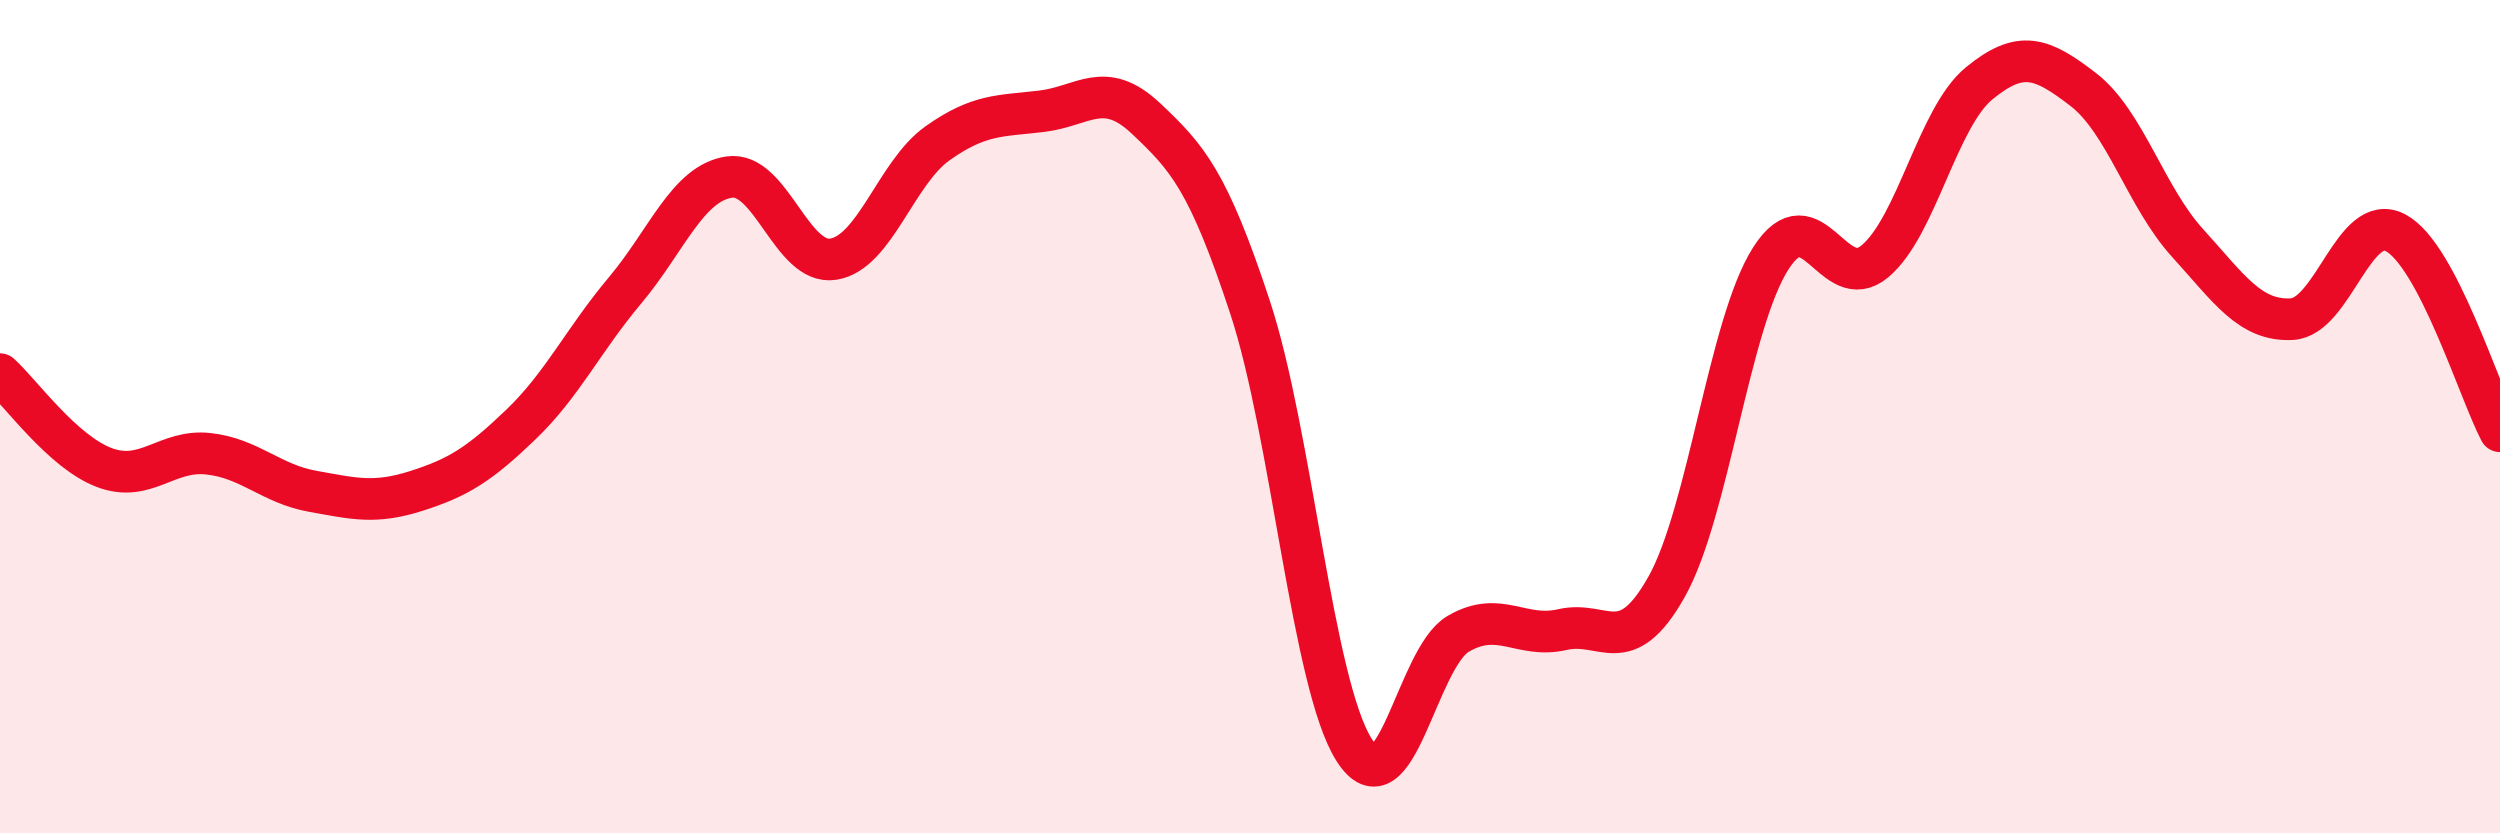 
    <svg width="60" height="20" viewBox="0 0 60 20" xmlns="http://www.w3.org/2000/svg">
      <path
        d="M 0,8.98 C 0.5,9.43 1.5,10.84 2.5,11.22 C 3.5,11.6 4,10.78 5,10.89 C 6,11 6.5,11.61 7.5,11.79 C 8.5,11.97 9,12.1 10,11.78 C 11,11.46 11.5,11.15 12.5,10.19 C 13.5,9.23 14,8.16 15,6.97 C 16,5.78 16.5,4.4 17.5,4.25 C 18.5,4.1 19,6.38 20,6.22 C 21,6.06 21.5,4.15 22.5,3.44 C 23.5,2.73 24,2.79 25,2.67 C 26,2.55 26.5,1.9 27.5,2.84 C 28.5,3.78 29,4.34 30,7.37 C 31,10.4 31.5,16.43 32.5,18 C 33.5,19.57 34,15.79 35,15.21 C 36,14.63 36.5,15.34 37.5,15.11 C 38.5,14.88 39,15.86 40,14.08 C 41,12.3 41.5,7.76 42.5,6.2 C 43.5,4.64 44,7.11 45,6.27 C 46,5.43 46.5,2.82 47.5,2 C 48.5,1.18 49,1.38 50,2.15 C 51,2.92 51.5,4.73 52.5,5.83 C 53.5,6.93 54,7.71 55,7.66 C 56,7.61 56.5,5.05 57.5,5.59 C 58.5,6.13 59.5,9.4 60,10.35L60 20L0 20Z"
        fill="#EB0A25"
        opacity="0.1"
        stroke-linecap="round"
        stroke-linejoin="round"
      />
      <path
        d="M 0,8.98 C 0.5,9.43 1.5,10.84 2.5,11.22 C 3.5,11.6 4,10.78 5,10.89 C 6,11 6.5,11.61 7.5,11.79 C 8.5,11.97 9,12.1 10,11.78 C 11,11.46 11.5,11.15 12.5,10.19 C 13.5,9.23 14,8.16 15,6.97 C 16,5.78 16.5,4.4 17.5,4.25 C 18.5,4.1 19,6.38 20,6.22 C 21,6.06 21.5,4.15 22.5,3.44 C 23.5,2.73 24,2.79 25,2.67 C 26,2.55 26.5,1.9 27.5,2.84 C 28.5,3.78 29,4.34 30,7.37 C 31,10.4 31.5,16.43 32.5,18 C 33.5,19.57 34,15.79 35,15.21 C 36,14.63 36.5,15.34 37.5,15.11 C 38.5,14.88 39,15.86 40,14.08 C 41,12.3 41.5,7.76 42.5,6.2 C 43.5,4.64 44,7.11 45,6.27 C 46,5.43 46.5,2.82 47.5,2 C 48.5,1.18 49,1.38 50,2.15 C 51,2.92 51.5,4.73 52.5,5.83 C 53.5,6.93 54,7.71 55,7.66 C 56,7.61 56.5,5.05 57.5,5.59 C 58.5,6.13 59.5,9.4 60,10.35"
        stroke="#EB0A25"
        stroke-width="1"
        fill="none"
        stroke-linecap="round"
        stroke-linejoin="round"
      />
    </svg>
  